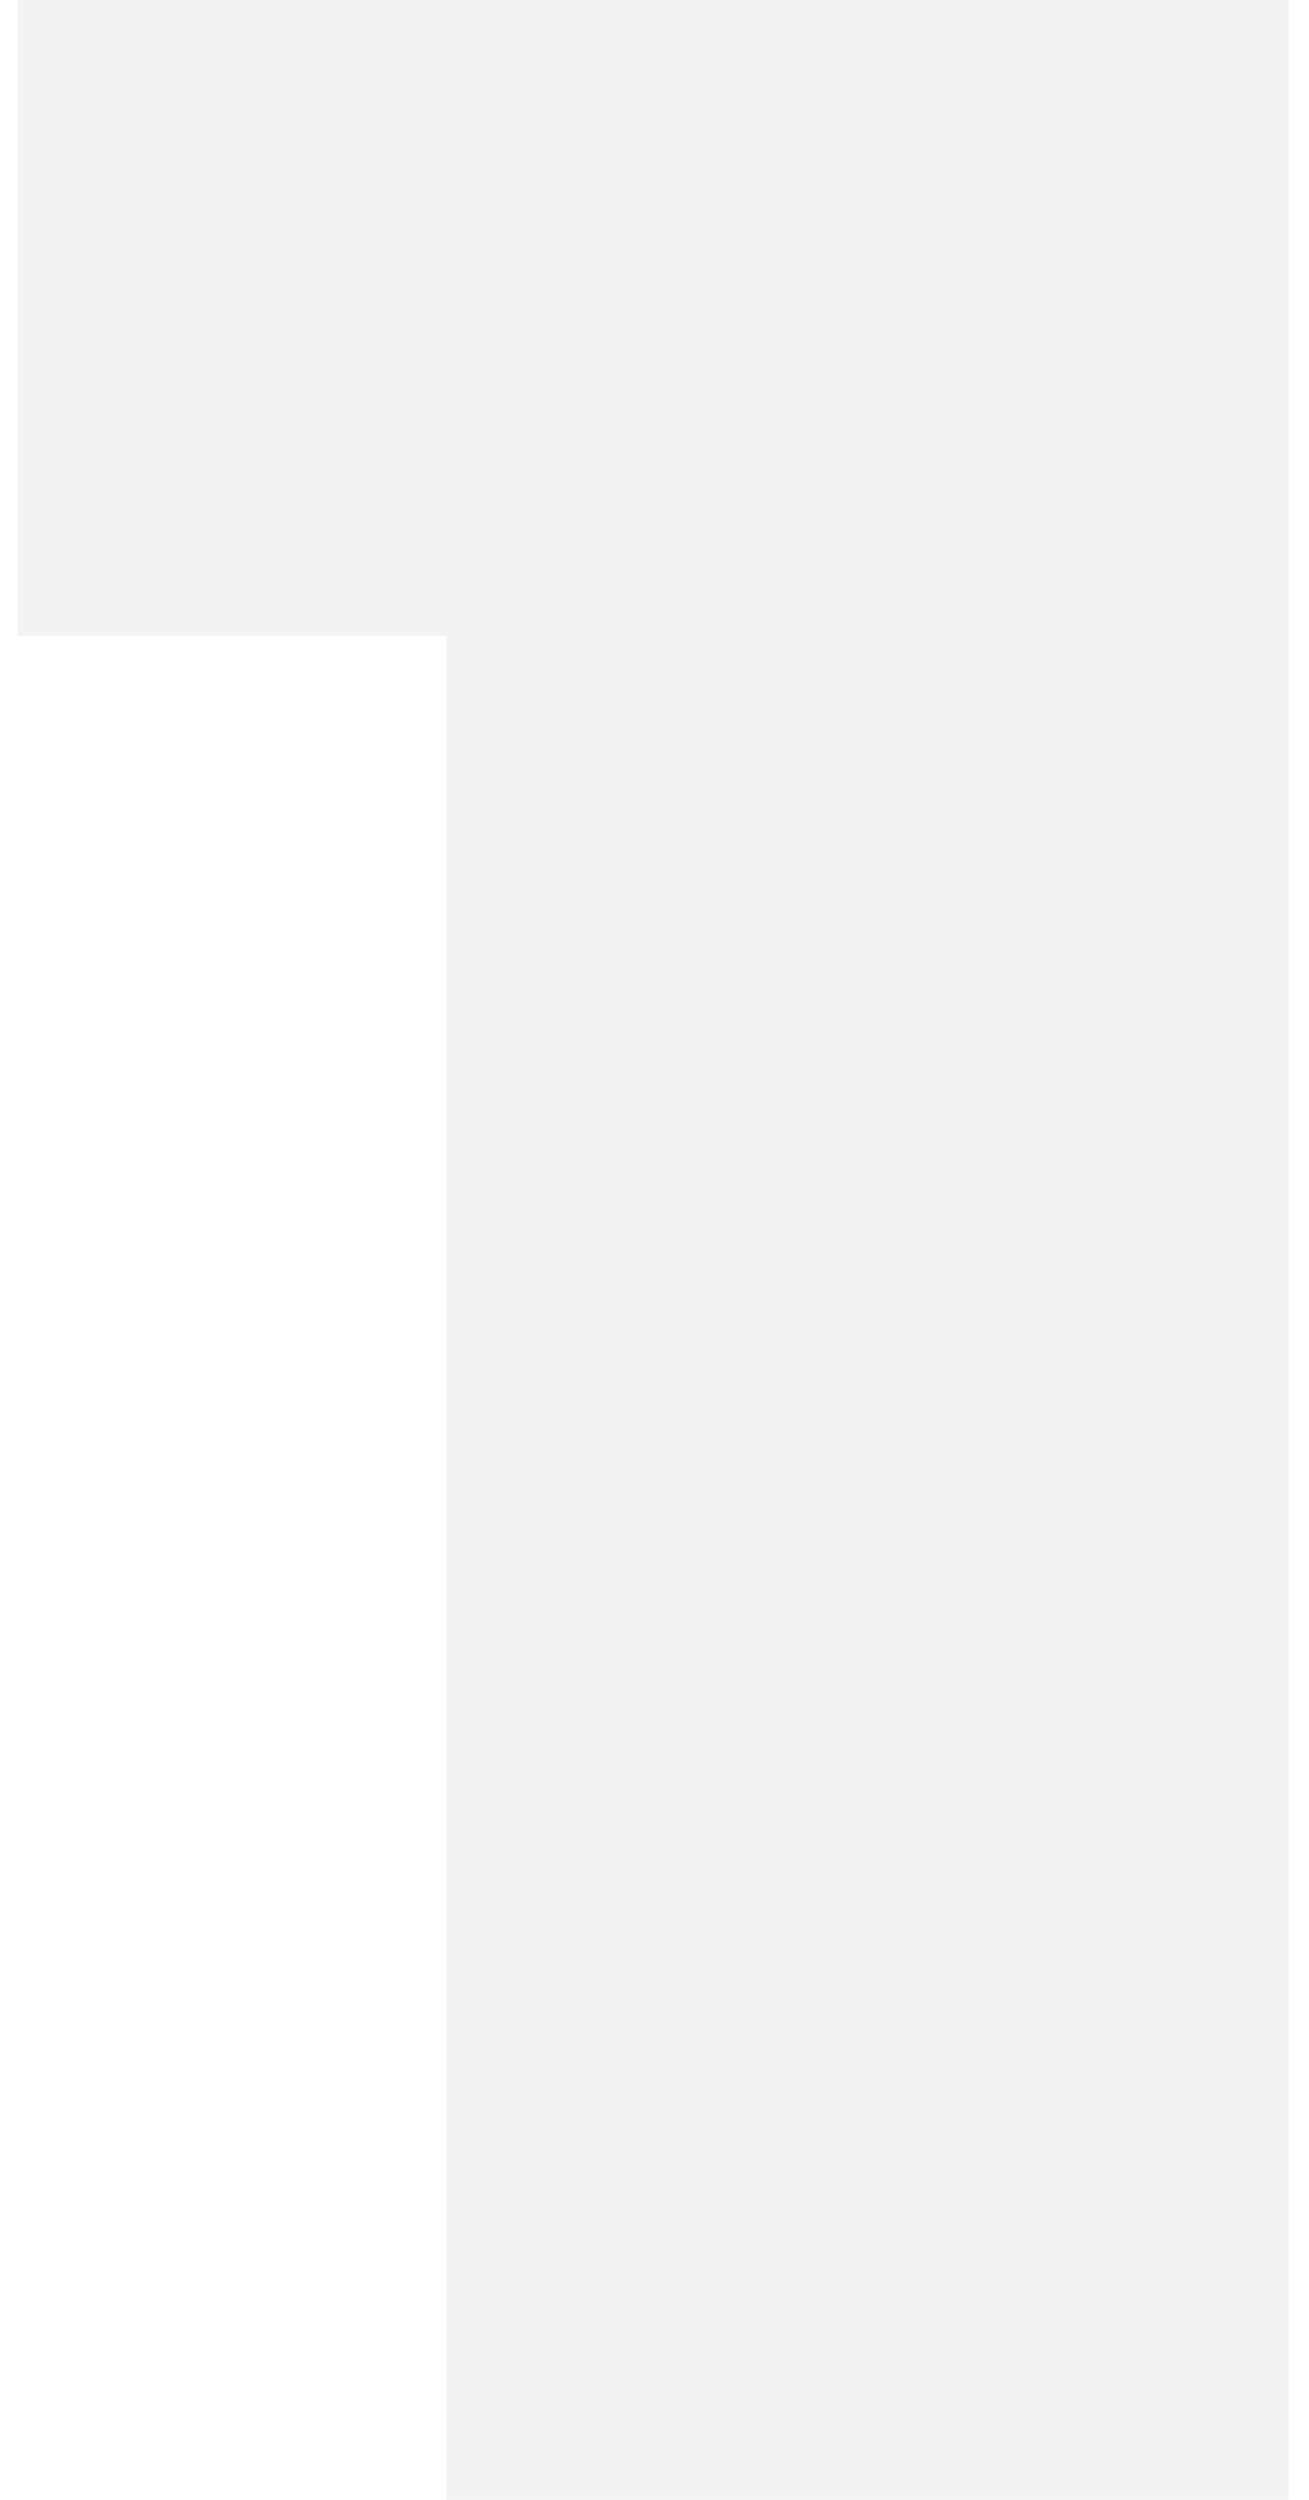 <?xml version="1.0" encoding="UTF-8"?> <svg xmlns="http://www.w3.org/2000/svg" width="22" height="42" viewBox="0 0 22 42" fill="none"> <path d="M7.5 42V4.92L13.56 10.68H0.3V0H21.66V42H7.5Z" fill="black" fill-opacity="0.05"></path> </svg> 